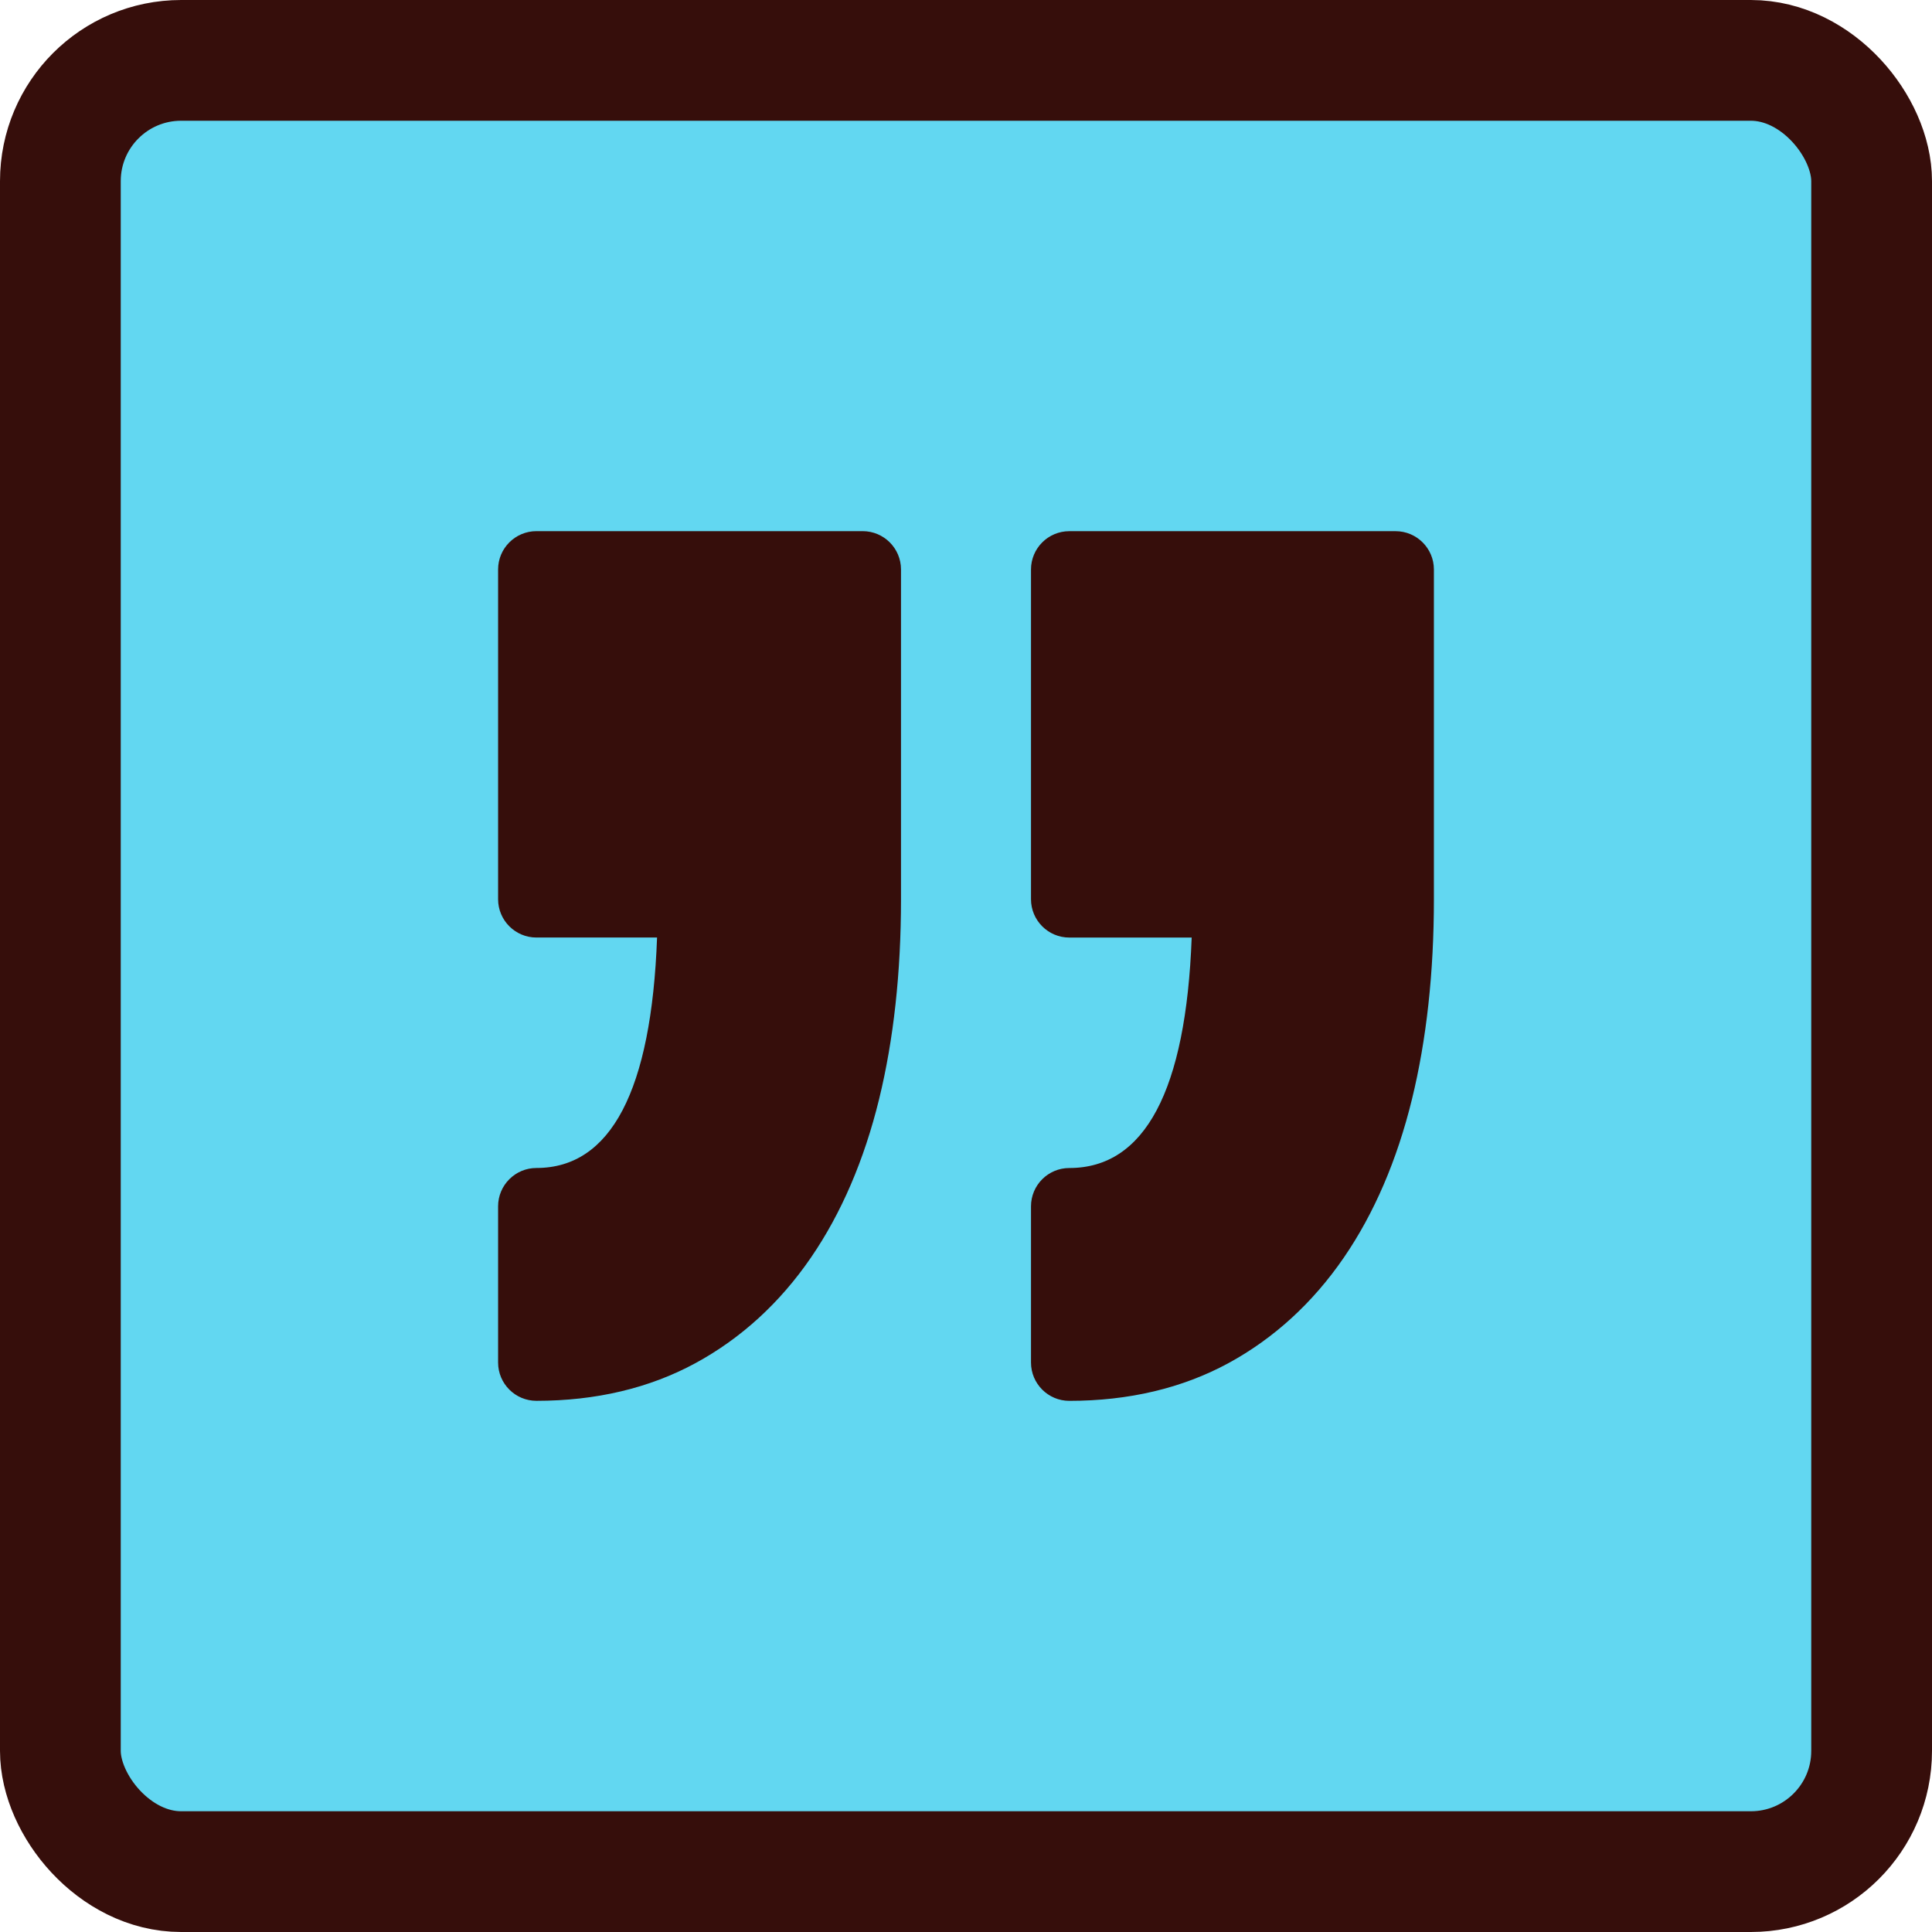 <svg xmlns="http://www.w3.org/2000/svg" width="64" height="64" viewBox="0 0 64 64" fill="none"><rect x="2" y="2" width="60" height="60" rx="4" fill="#62D7F1"></rect><rect x="2" y="2" width="60" height="60" rx="4" stroke="#360E0B" stroke-width="4"></rect><g clip-path="url(#clip0_3_1921)"><path d="M34.153 45.135V39.962C34.153 39.26 34.721 38.692 35.423 38.692C37.926 38.692 39.287 36.125 39.476 31.058H35.423C34.722 31.058 34.153 30.489 34.153 29.788V18.866C34.153 18.164 34.721 17.596 35.423 17.596H46.23C46.931 17.596 47.5 18.165 47.5 18.866V29.788C47.5 32.217 47.255 34.445 46.773 36.414C46.279 38.431 45.52 40.196 44.518 41.657C43.487 43.16 42.197 44.339 40.686 45.16C39.162 45.986 37.392 46.405 35.422 46.405C34.722 46.405 34.153 45.836 34.153 45.135ZM17.77 38.691C17.069 38.691 16.5 39.26 16.5 39.961V45.135C16.5 45.836 17.069 46.404 17.77 46.404C19.738 46.404 21.51 45.985 23.032 45.159C24.545 44.338 25.835 43.16 26.865 41.657C27.868 40.195 28.627 38.43 29.121 36.412C29.603 34.443 29.847 32.214 29.847 29.787V18.865C29.847 18.163 29.278 17.595 28.577 17.595H17.77C17.069 17.595 16.5 18.164 16.5 18.865V29.787C16.5 30.488 17.069 31.057 17.77 31.057H21.766C21.58 36.124 20.238 38.691 17.77 38.691Z" fill="#360E0B"></path></g><defs><clipPath id="clip0_3_1921"><rect width="31" height="31" fill="white" transform="translate(16.5 16.5)"></rect></clipPath></defs></svg>